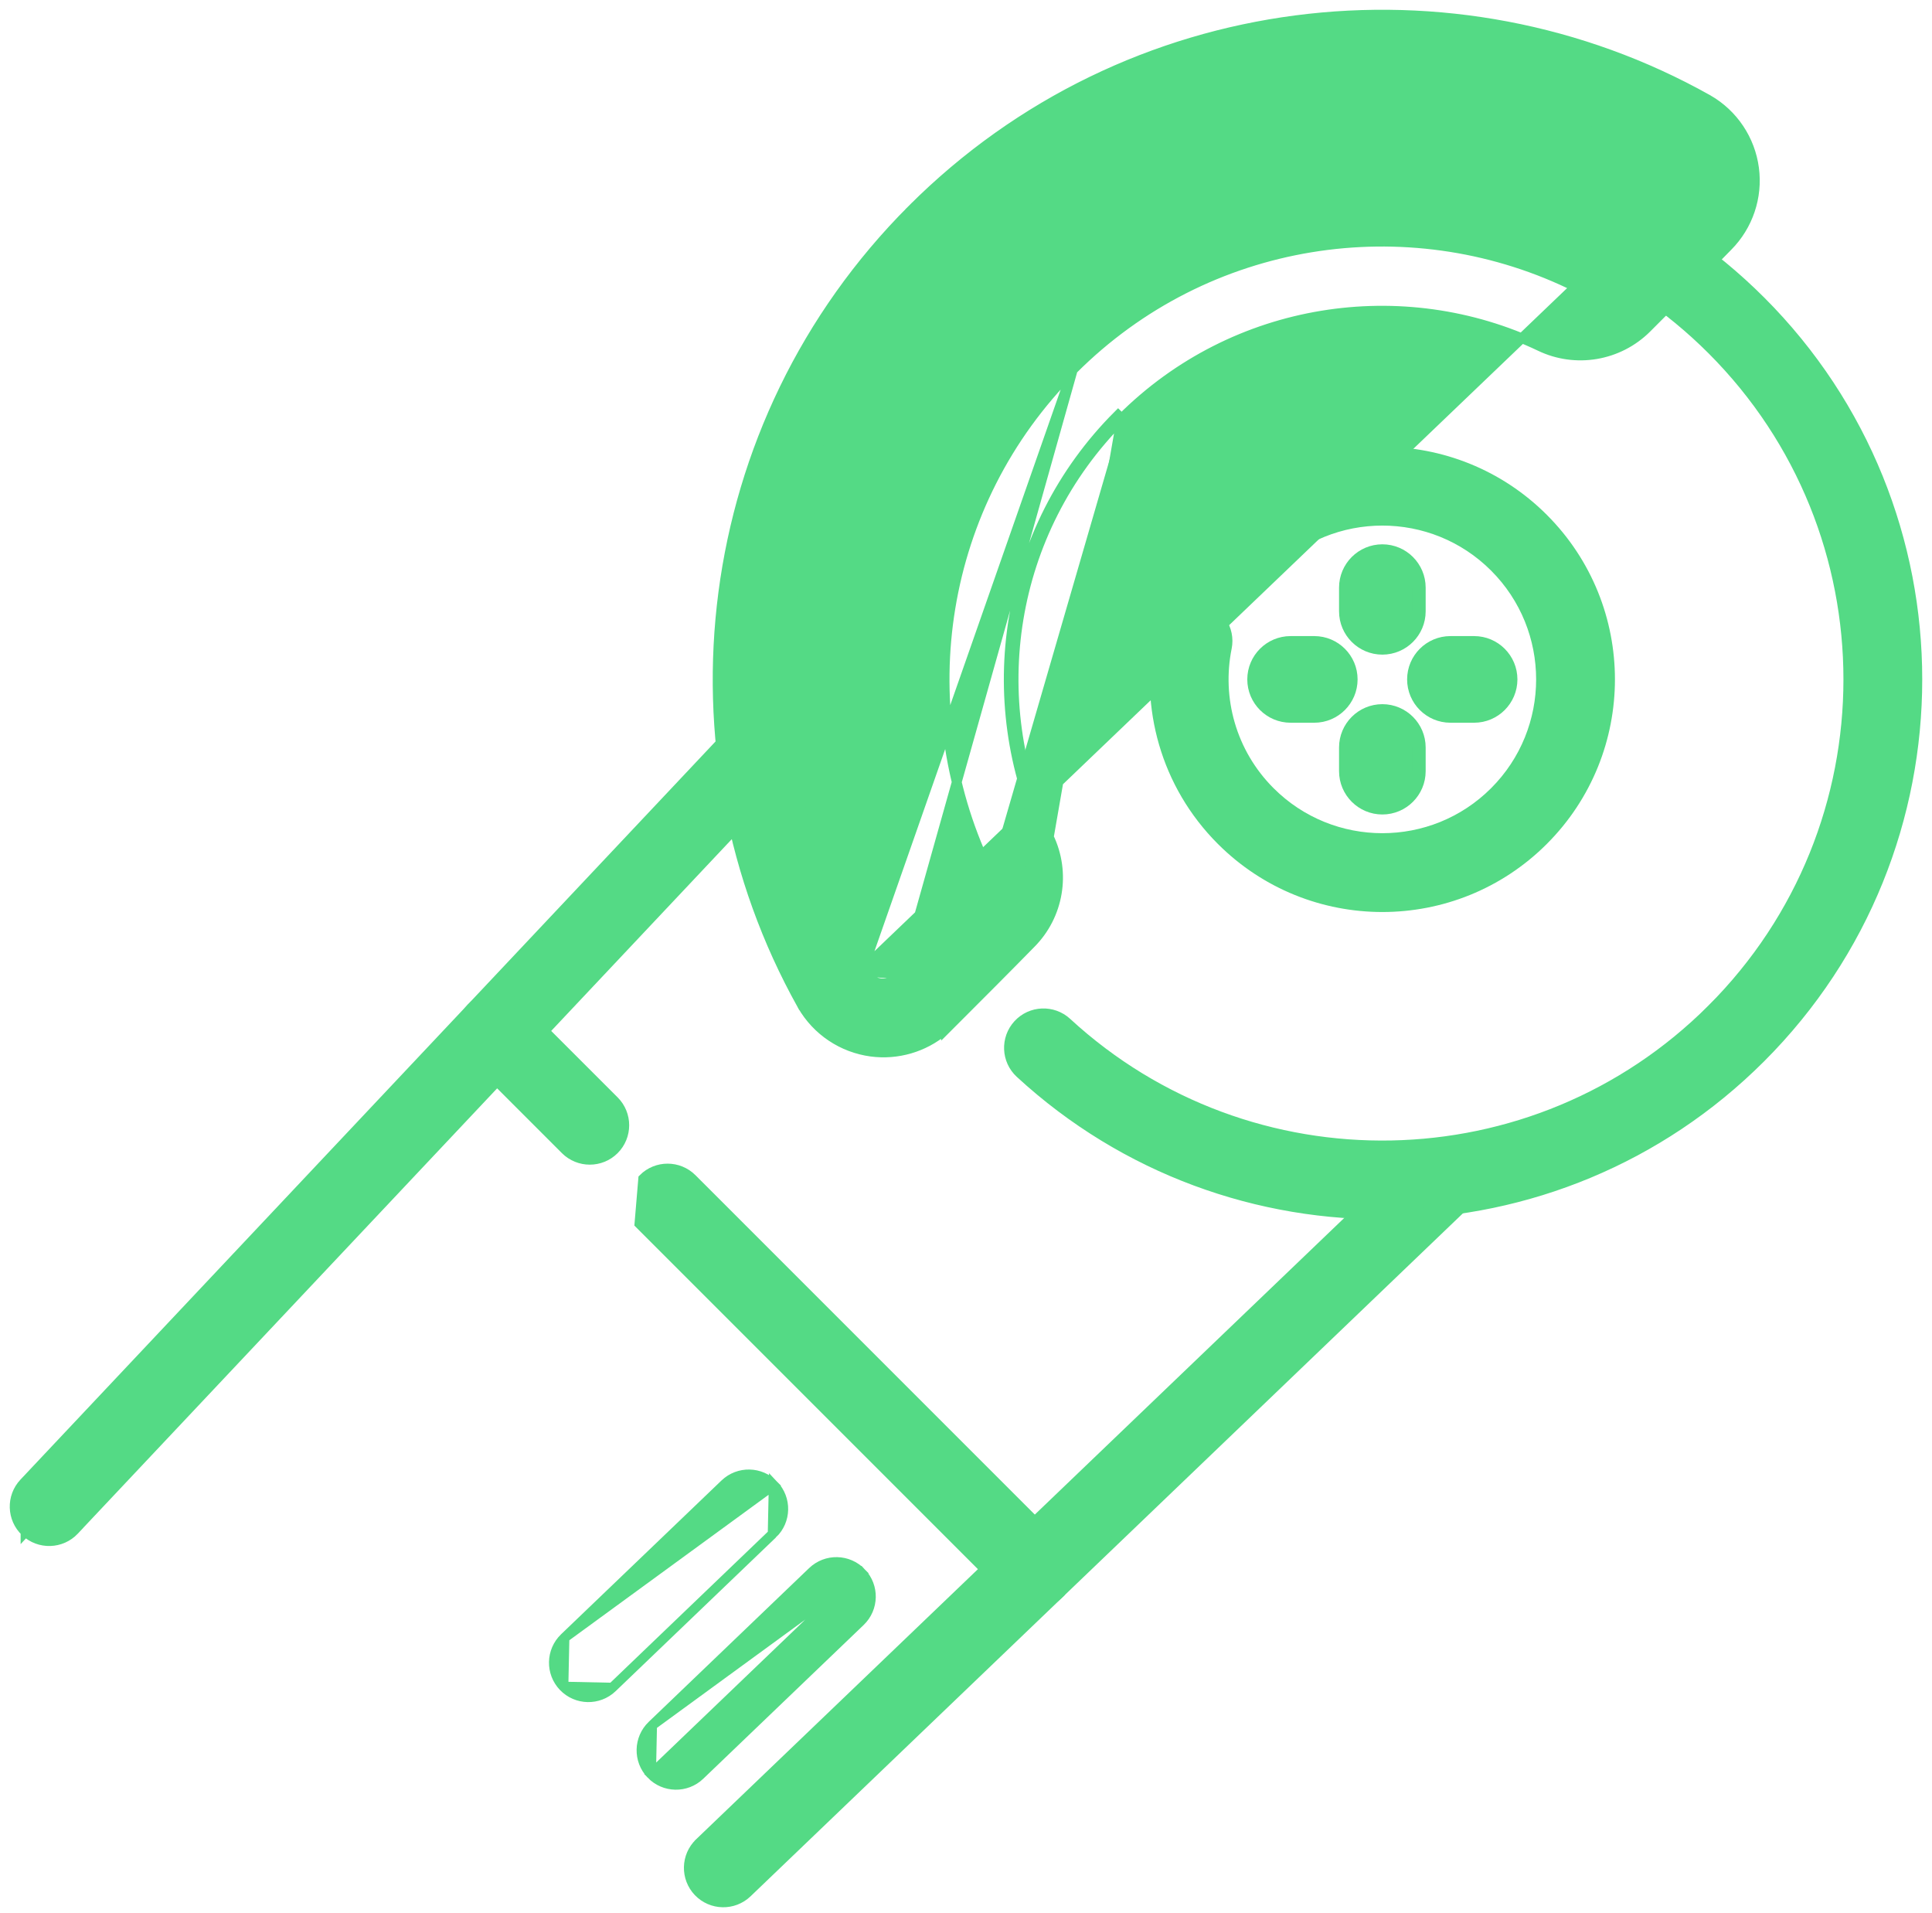 <?xml version="1.0" encoding="UTF-8"?> <svg xmlns="http://www.w3.org/2000/svg" width="99" height="98" viewBox="0 0 99 98" fill="none"><path d="M24.218 54.148C24.929 54.818 26.049 54.785 26.719 54.074L26.787 54.002V54.001L39.83 40.154L39.83 40.154C40.499 39.443 40.465 38.323 39.754 37.653C39.044 36.984 37.922 37.017 37.253 37.729L24.143 51.648L24.143 51.648C23.474 52.358 23.507 53.479 24.218 54.148ZM24.218 54.148C24.218 54.148 24.218 54.148 24.218 54.148L24.39 53.966L24.219 54.148C24.218 54.148 24.218 54.148 24.218 54.148ZM71.942 59.813H71.942L51.77 79.148L51.77 79.148C51.066 79.824 51.043 80.944 51.717 81.649L51.717 81.65C52.394 82.354 53.515 82.377 54.219 81.702L74.838 61.937C75.543 61.261 75.567 60.141 74.891 59.436C74.216 58.731 73.095 58.707 72.39 59.383L71.942 59.813Z" fill="#54DA85" stroke="#54DA85" stroke-width="0.5"></path><path d="M1.307 78.477C2.017 79.146 3.138 79.113 3.807 78.402L3.973 78.226L3.972 78.224L25.469 55.401L28.97 58.902L28.97 58.902C29.661 59.592 30.782 59.592 31.473 58.902L31.473 58.902C32.163 58.211 32.163 57.09 31.473 56.4L26.683 51.611C26.344 51.272 25.884 51.085 25.406 51.093C24.928 51.1 24.472 51.3 24.144 51.648L24.144 51.648L1.231 75.976C0.561 76.687 0.595 77.807 1.307 78.477ZM1.307 78.477C1.307 78.476 1.307 78.476 1.307 78.476L1.478 78.294L1.307 78.477C1.307 78.477 1.307 78.477 1.307 78.477ZM35.46 60.386C34.77 59.696 33.648 59.695 32.959 60.386L32.765 62.695L32.958 62.888L50.468 80.398L35.839 94.419L35.839 94.42C35.135 95.096 35.112 96.216 35.787 96.921C36.462 97.626 37.583 97.65 38.288 96.974L54.221 81.702L54.048 81.521L54.221 81.702C54.565 81.373 54.761 80.918 54.766 80.443C54.771 79.968 54.584 79.509 54.248 79.173L35.46 60.386Z" fill="#54DA85" stroke="#54DA85" stroke-width="0.5"></path><path d="M83.693 12.537C83.147 13.345 83.361 14.446 84.17 14.992L84.171 14.992C85.423 15.836 86.614 16.813 87.722 17.921L87.722 17.921C97.042 27.242 97.042 42.375 87.722 51.695L87.898 51.872L87.722 51.695C78.638 60.779 64.03 61.01 54.668 52.384L54.668 52.384C53.95 51.724 52.829 51.769 52.169 52.487C51.507 53.205 51.553 54.326 52.272 54.987C63.022 64.89 79.793 64.627 90.224 54.196C100.925 43.495 100.925 26.121 90.224 15.42L90.224 15.42C88.952 14.149 87.585 13.027 86.149 12.058L86.148 12.058C85.34 11.513 84.239 11.726 83.693 12.537Z" fill="#54DA85" stroke="#54DA85" stroke-width="0.5"></path><path d="M62.583 29.057C63.164 29.638 64.05 29.73 64.728 29.333L64.739 29.403L65.084 29.058C68.258 25.884 73.412 25.884 76.585 29.058C79.758 32.231 79.759 37.385 76.585 40.558L76.585 40.558C73.412 43.731 68.258 43.731 65.084 40.558L65.084 40.558C63.084 38.558 62.345 35.771 62.867 33.188L62.867 33.188C63.059 32.231 62.439 31.297 61.483 31.104L61.483 31.104C60.524 30.91 59.592 31.531 59.398 32.488L59.398 32.488C58.651 36.192 59.713 40.19 62.583 43.06C67.138 47.615 74.533 47.615 79.087 43.06C83.642 38.505 83.642 31.109 79.087 26.555C74.532 22 67.138 22 62.583 26.555C61.892 27.246 61.892 28.367 62.583 29.057Z" fill="#54DA85" stroke="#54DA85" stroke-width="0.5"></path><path d="M48.362 52.8C47.334 53.66 45.988 54.056 44.647 53.88L44.647 53.88C43.164 53.683 41.857 52.808 41.11 51.512L41.103 51.501L41.101 51.496L41.099 51.492C41.098 51.49 41.097 51.488 41.096 51.486C33.838 38.499 35.714 21.753 46.747 10.72L46.924 10.897L46.747 10.72C57.783 -0.315 74.53 -2.189 87.507 5.095C87.51 5.096 87.512 5.098 87.514 5.099L87.522 5.103L87.526 5.106L87.526 5.106L87.527 5.106C88.816 5.848 89.687 7.149 89.882 8.624C90.077 10.095 89.578 11.571 88.533 12.622C87.182 14.008 85.559 15.631 84.388 16.802L84.387 16.804L84.387 16.804C82.939 18.251 80.734 18.623 78.901 17.735C71.898 14.408 63.265 15.652 57.471 21.445C57.471 21.445 57.471 21.445 57.471 21.445M48.362 52.8L53.52 42.995C50.164 35.89 51.422 27.14 57.294 21.268L57.471 21.445M48.362 52.8L48.368 52.823L48.677 52.514C50.044 51.147 51.668 49.523 52.828 48.335C54.256 46.897 54.624 44.714 53.745 42.887M48.362 52.8L53.745 42.887M57.471 21.445C51.676 27.24 50.434 35.875 53.745 42.887M57.471 21.445L53.745 42.887M86.623 9.057C86.563 8.598 86.292 8.193 85.892 7.96C74.167 1.384 59.04 3.08 49.072 13.047C39.104 23.015 37.409 38.144 43.968 49.885L86.623 9.057ZM86.623 9.057C86.684 9.517 86.527 9.98 86.198 10.309C86.194 10.313 86.189 10.318 86.185 10.323L86.623 9.057ZM44.185 49.76C37.68 38.114 39.363 23.11 49.249 13.224C59.135 3.338 74.139 1.655 85.768 8.177C86.1 8.371 86.325 8.708 86.375 9.089L86.375 9.089C86.426 9.473 86.295 9.858 86.021 10.133L86.02 10.133C86.018 10.136 86.009 10.144 85.999 10.156C84.659 11.53 83.05 13.138 81.886 14.302C81.507 14.681 80.933 14.781 80.449 14.553L80.445 14.551L80.422 14.54C72.106 10.589 61.851 12.063 54.972 18.944C54.972 18.944 54.972 18.944 54.972 18.944M44.185 49.76L54.972 18.944M44.185 49.76C44.383 50.096 44.724 50.323 45.111 50.374C45.503 50.426 45.895 50.292 46.175 50.013L46.248 49.939H46.249M44.185 49.76L46.249 49.939M54.972 18.944C48.091 25.824 46.617 36.076 50.548 44.399L50.55 44.404L50.551 44.406L50.551 44.406L50.556 44.417C50.789 44.895 50.692 45.469 50.315 45.845L50.302 45.858L50.3 45.86C49.17 47.017 47.594 48.595 46.249 49.939M54.972 18.944L46.249 49.939M41.105 51.502C41.105 51.502 41.104 51.501 41.103 51.5L41.104 51.502L41.105 51.502ZM50.557 44.417C50.557 44.416 50.557 44.416 50.557 44.416L50.557 44.417Z" fill="#54DA85" stroke="#54DA85" stroke-width="0.5"></path><path d="M28.926 83.908L28.926 83.908L37.144 76.031C37.144 76.031 37.144 76.031 37.144 76.031C37.849 75.355 38.969 75.379 39.645 76.084L28.926 83.908ZM28.926 83.908C28.222 84.584 28.197 85.704 28.873 86.41M28.926 83.908L28.873 86.41M28.873 86.41C29.549 87.115 30.669 87.139 31.375 86.463M28.873 86.41L31.375 86.463M31.375 86.463L39.592 78.585M31.375 86.463L39.592 78.585M39.592 78.585C40.298 77.91 40.322 76.789 39.645 76.084L39.592 78.585Z" fill="#54DA85" stroke="#54DA85" stroke-width="0.5"></path><path d="M33.416 88.396L33.416 88.396L41.634 80.52C41.634 80.52 41.634 80.52 41.634 80.52C42.339 79.844 43.46 79.867 44.135 80.573L33.416 88.396ZM33.416 88.396C32.711 89.072 32.687 90.194 33.363 90.898M33.416 88.396L33.363 90.898M33.363 90.898C34.038 91.603 35.16 91.627 35.864 90.951C35.864 90.951 35.864 90.951 35.864 90.951L44.082 83.074L44.082 83.074C44.787 82.398 44.811 81.278 44.135 80.573L33.363 90.898Z" fill="#54DA85" stroke="#54DA85" stroke-width="0.5"></path><path d="M68.966 30.107V31.32C68.966 32.351 69.803 33.189 70.835 33.189C71.867 33.189 72.704 32.351 72.704 31.32V30.107C72.704 29.075 71.867 28.237 70.835 28.237C69.803 28.237 68.966 29.075 68.966 30.107Z" fill="#54DA85" stroke="#54DA85" stroke-width="0.7"></path><path d="M68.966 38.296V39.51C68.966 40.54 69.803 41.379 70.835 41.379C71.867 41.379 72.704 40.54 72.704 39.51V38.296C72.704 37.265 71.867 36.427 70.835 36.427C69.803 36.427 68.966 37.265 68.966 38.296Z" fill="#54DA85" stroke="#54DA85" stroke-width="0.7"></path><path d="M66.133 36.678H67.347C68.378 36.678 69.216 35.84 69.216 34.808C69.216 33.777 68.378 32.939 67.347 32.939H66.133C65.102 32.939 64.264 33.777 64.264 34.808C64.264 35.84 65.102 36.678 66.133 36.678Z" fill="#54DA85" stroke="#54DA85" stroke-width="0.7"></path><path d="M74.323 36.678H75.537C76.568 36.678 77.406 35.84 77.406 34.808C77.406 33.777 76.568 32.939 75.537 32.939H74.323C73.292 32.939 72.454 33.777 72.454 34.808C72.454 35.84 73.292 36.678 74.323 36.678Z" fill="#54DA85" stroke="#54DA85" stroke-width="0.7"></path></svg> 